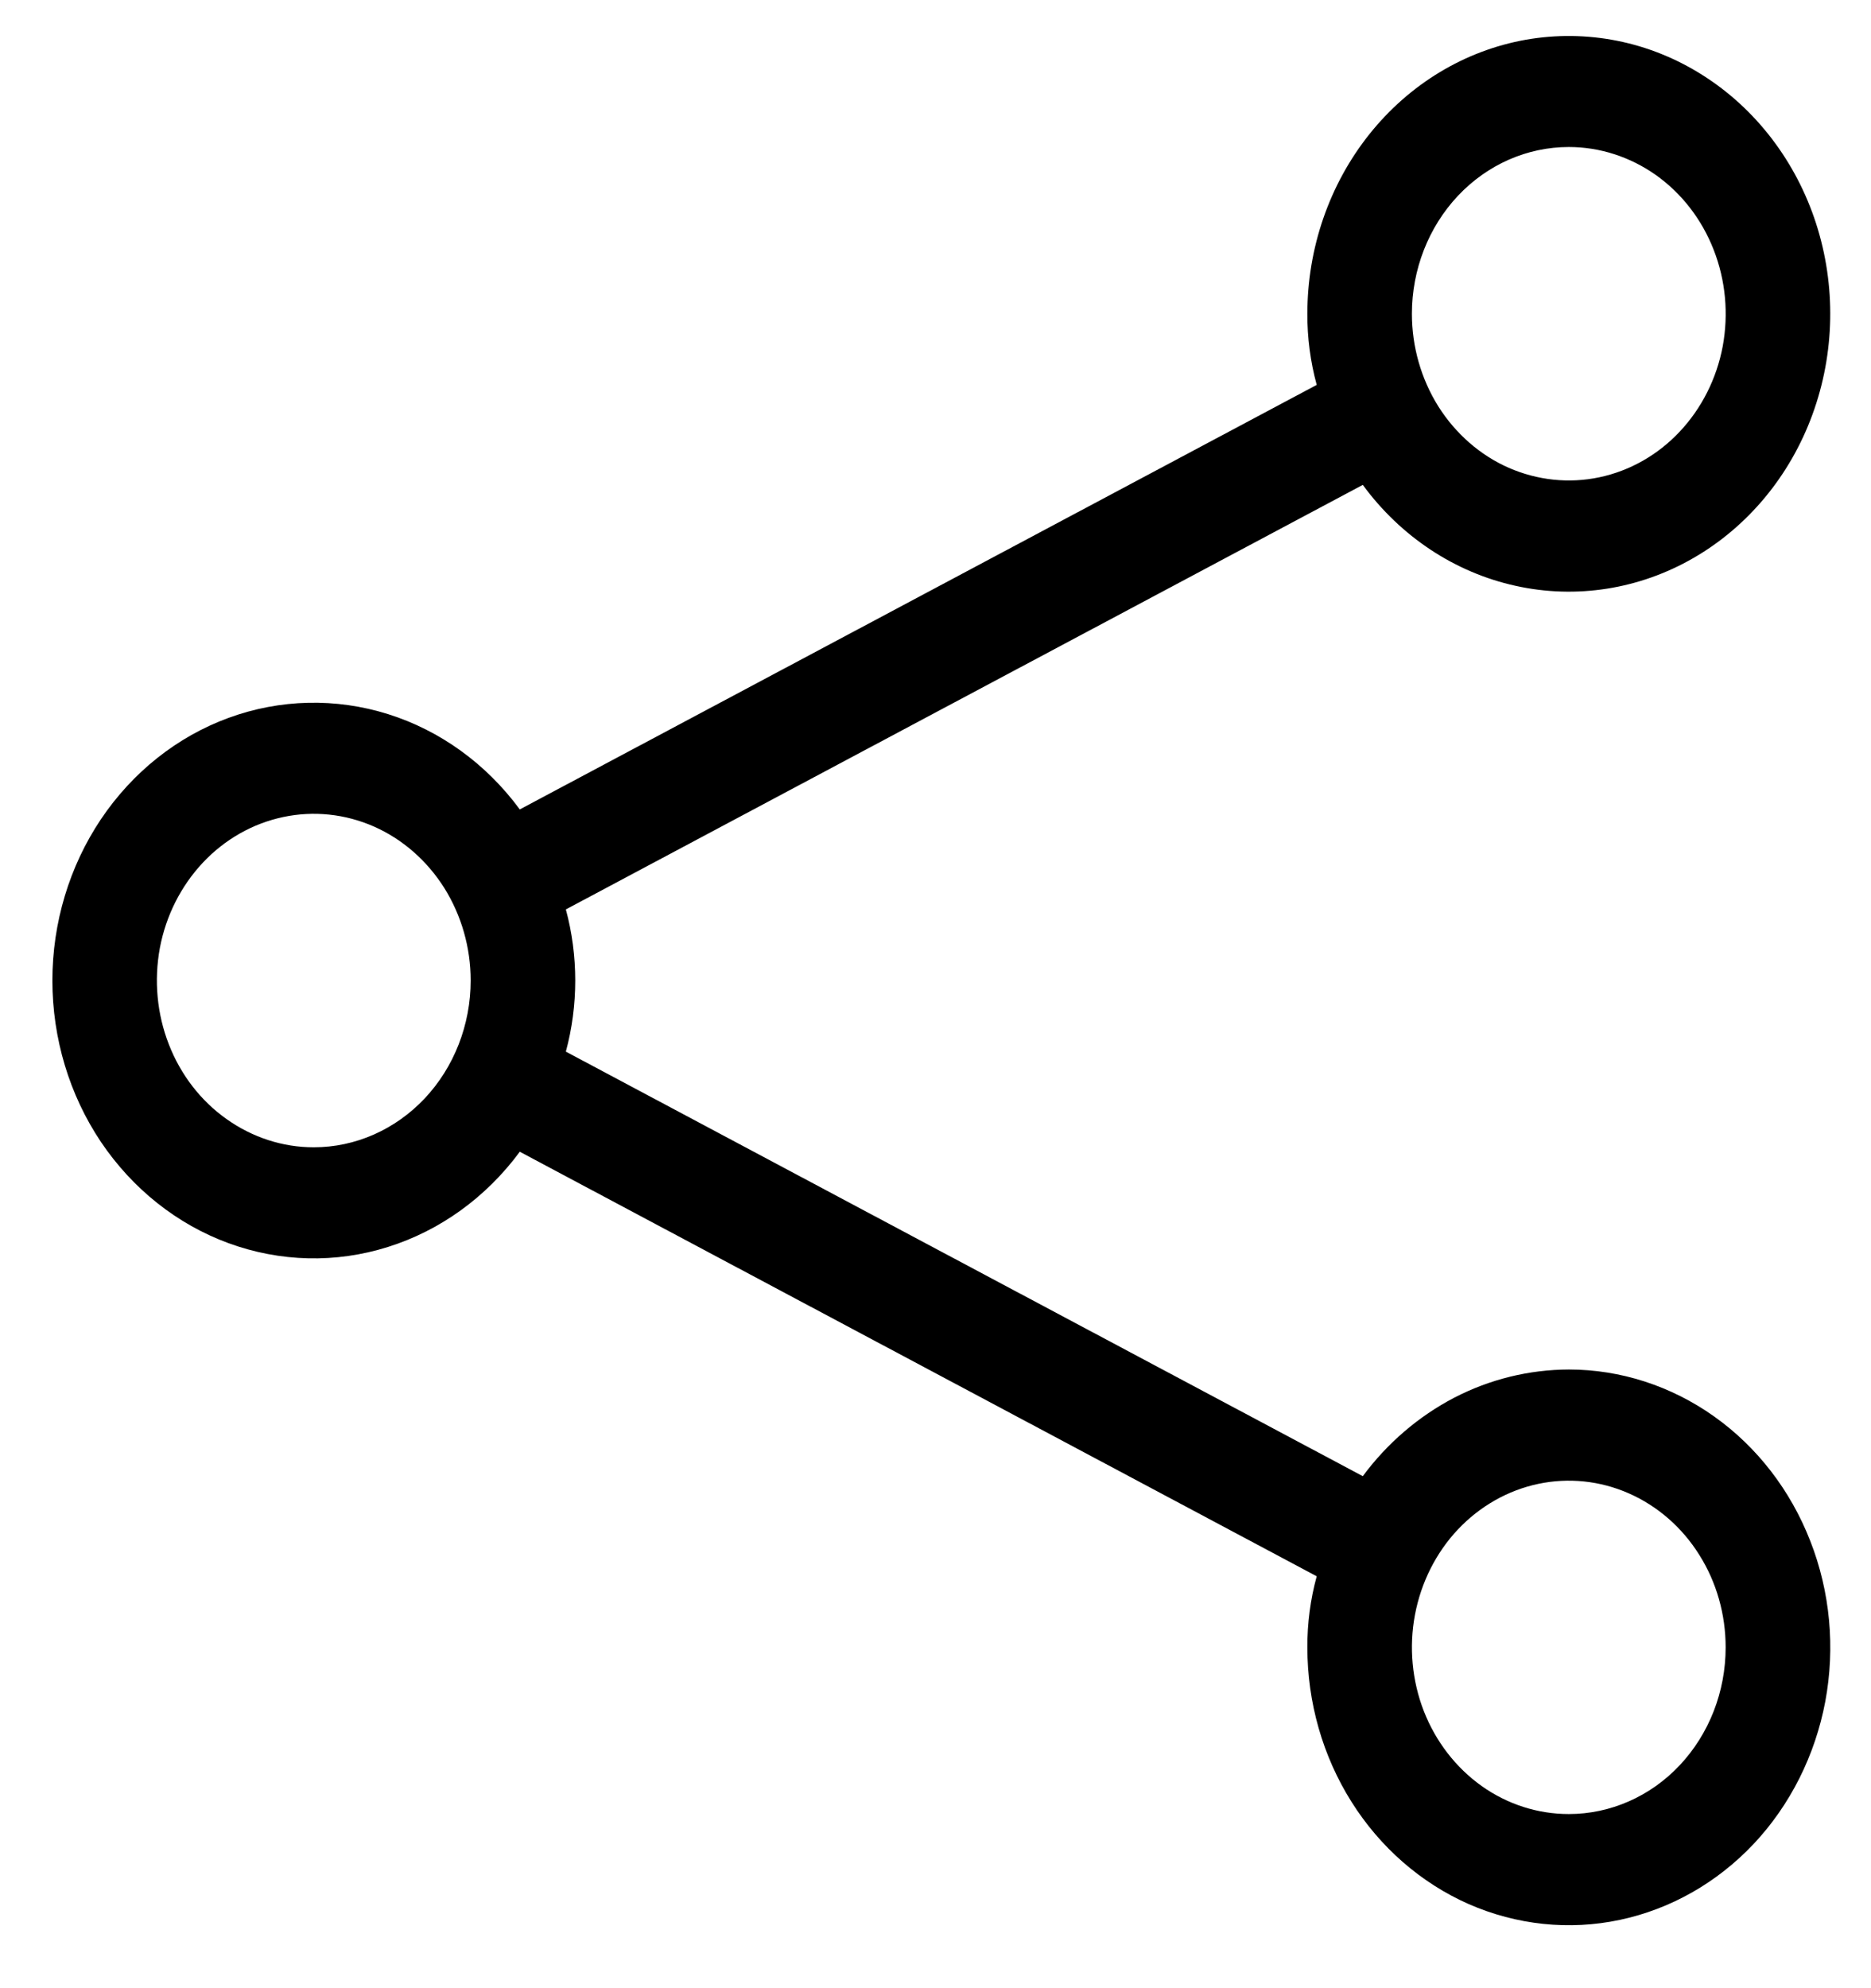 <svg width="16" height="17" viewBox="0 0 16 17" fill="none" xmlns="http://www.w3.org/2000/svg">
<path d="M13.416 11.71C13.076 11.711 12.741 11.793 12.436 11.951C12.131 12.11 11.864 12.339 11.654 12.622L4.839 8.992C4.946 8.595 4.946 8.173 4.839 7.776L11.654 4.146C11.979 4.589 12.442 4.895 12.96 5.009C13.478 5.124 14.018 5.039 14.482 4.771C14.947 4.503 15.308 4.068 15.499 3.545C15.691 3.021 15.702 2.442 15.53 1.91C15.358 1.379 15.014 0.929 14.559 0.642C14.105 0.354 13.569 0.248 13.047 0.34C12.525 0.433 12.052 0.719 11.71 1.148C11.368 1.577 11.18 2.121 11.18 2.683C11.179 2.888 11.206 3.093 11.26 3.291L4.445 6.921C4.158 6.531 3.764 6.246 3.318 6.106C2.872 5.966 2.395 5.977 1.955 6.138C1.515 6.299 1.134 6.602 0.863 7.005C0.593 7.408 0.448 7.89 0.448 8.384C0.448 8.879 0.593 9.361 0.863 9.764C1.134 10.166 1.515 10.469 1.955 10.63C2.395 10.791 2.872 10.803 3.318 10.662C3.764 10.522 4.158 10.237 4.445 9.848L11.26 13.478C11.206 13.675 11.179 13.88 11.18 14.086C11.18 14.556 11.311 15.015 11.557 15.406C11.802 15.796 12.152 16.101 12.56 16.281C12.969 16.46 13.418 16.508 13.852 16.416C14.286 16.324 14.684 16.098 14.997 15.766C15.309 15.434 15.522 15.01 15.609 14.549C15.695 14.088 15.651 13.611 15.481 13.177C15.312 12.743 15.026 12.372 14.658 12.111C14.29 11.85 13.858 11.71 13.416 11.71ZM13.416 1.257C13.681 1.257 13.94 1.341 14.161 1.497C14.382 1.654 14.554 1.877 14.655 2.137C14.757 2.398 14.783 2.684 14.732 2.961C14.68 3.237 14.552 3.491 14.364 3.691C14.177 3.89 13.938 4.026 13.677 4.081C13.417 4.136 13.148 4.107 12.902 4C12.657 3.892 12.448 3.709 12.3 3.475C12.153 3.24 12.074 2.965 12.074 2.683C12.074 2.305 12.216 1.942 12.467 1.675C12.719 1.407 13.06 1.257 13.416 1.257ZM2.683 9.81C2.418 9.81 2.159 9.726 1.938 9.569C1.717 9.413 1.545 9.19 1.444 8.93C1.342 8.669 1.316 8.383 1.367 8.106C1.419 7.83 1.547 7.576 1.735 7.376C1.922 7.177 2.161 7.041 2.422 6.986C2.682 6.931 2.951 6.959 3.197 7.067C3.442 7.175 3.651 7.358 3.799 7.592C3.946 7.827 4.025 8.102 4.025 8.384C4.025 8.762 3.883 9.125 3.632 9.392C3.38 9.659 3.039 9.81 2.683 9.81ZM13.416 15.511C13.15 15.511 12.891 15.428 12.67 15.271C12.45 15.114 12.278 14.892 12.176 14.631C12.075 14.371 12.048 14.084 12.1 13.808C12.152 13.531 12.28 13.277 12.467 13.078C12.655 12.879 12.894 12.743 13.154 12.688C13.414 12.633 13.684 12.661 13.929 12.769C14.174 12.877 14.384 13.059 14.531 13.294C14.679 13.528 14.757 13.804 14.757 14.086C14.757 14.464 14.616 14.826 14.364 15.094C14.113 15.361 13.771 15.511 13.416 15.511Z" fill="black"/>
</svg>
